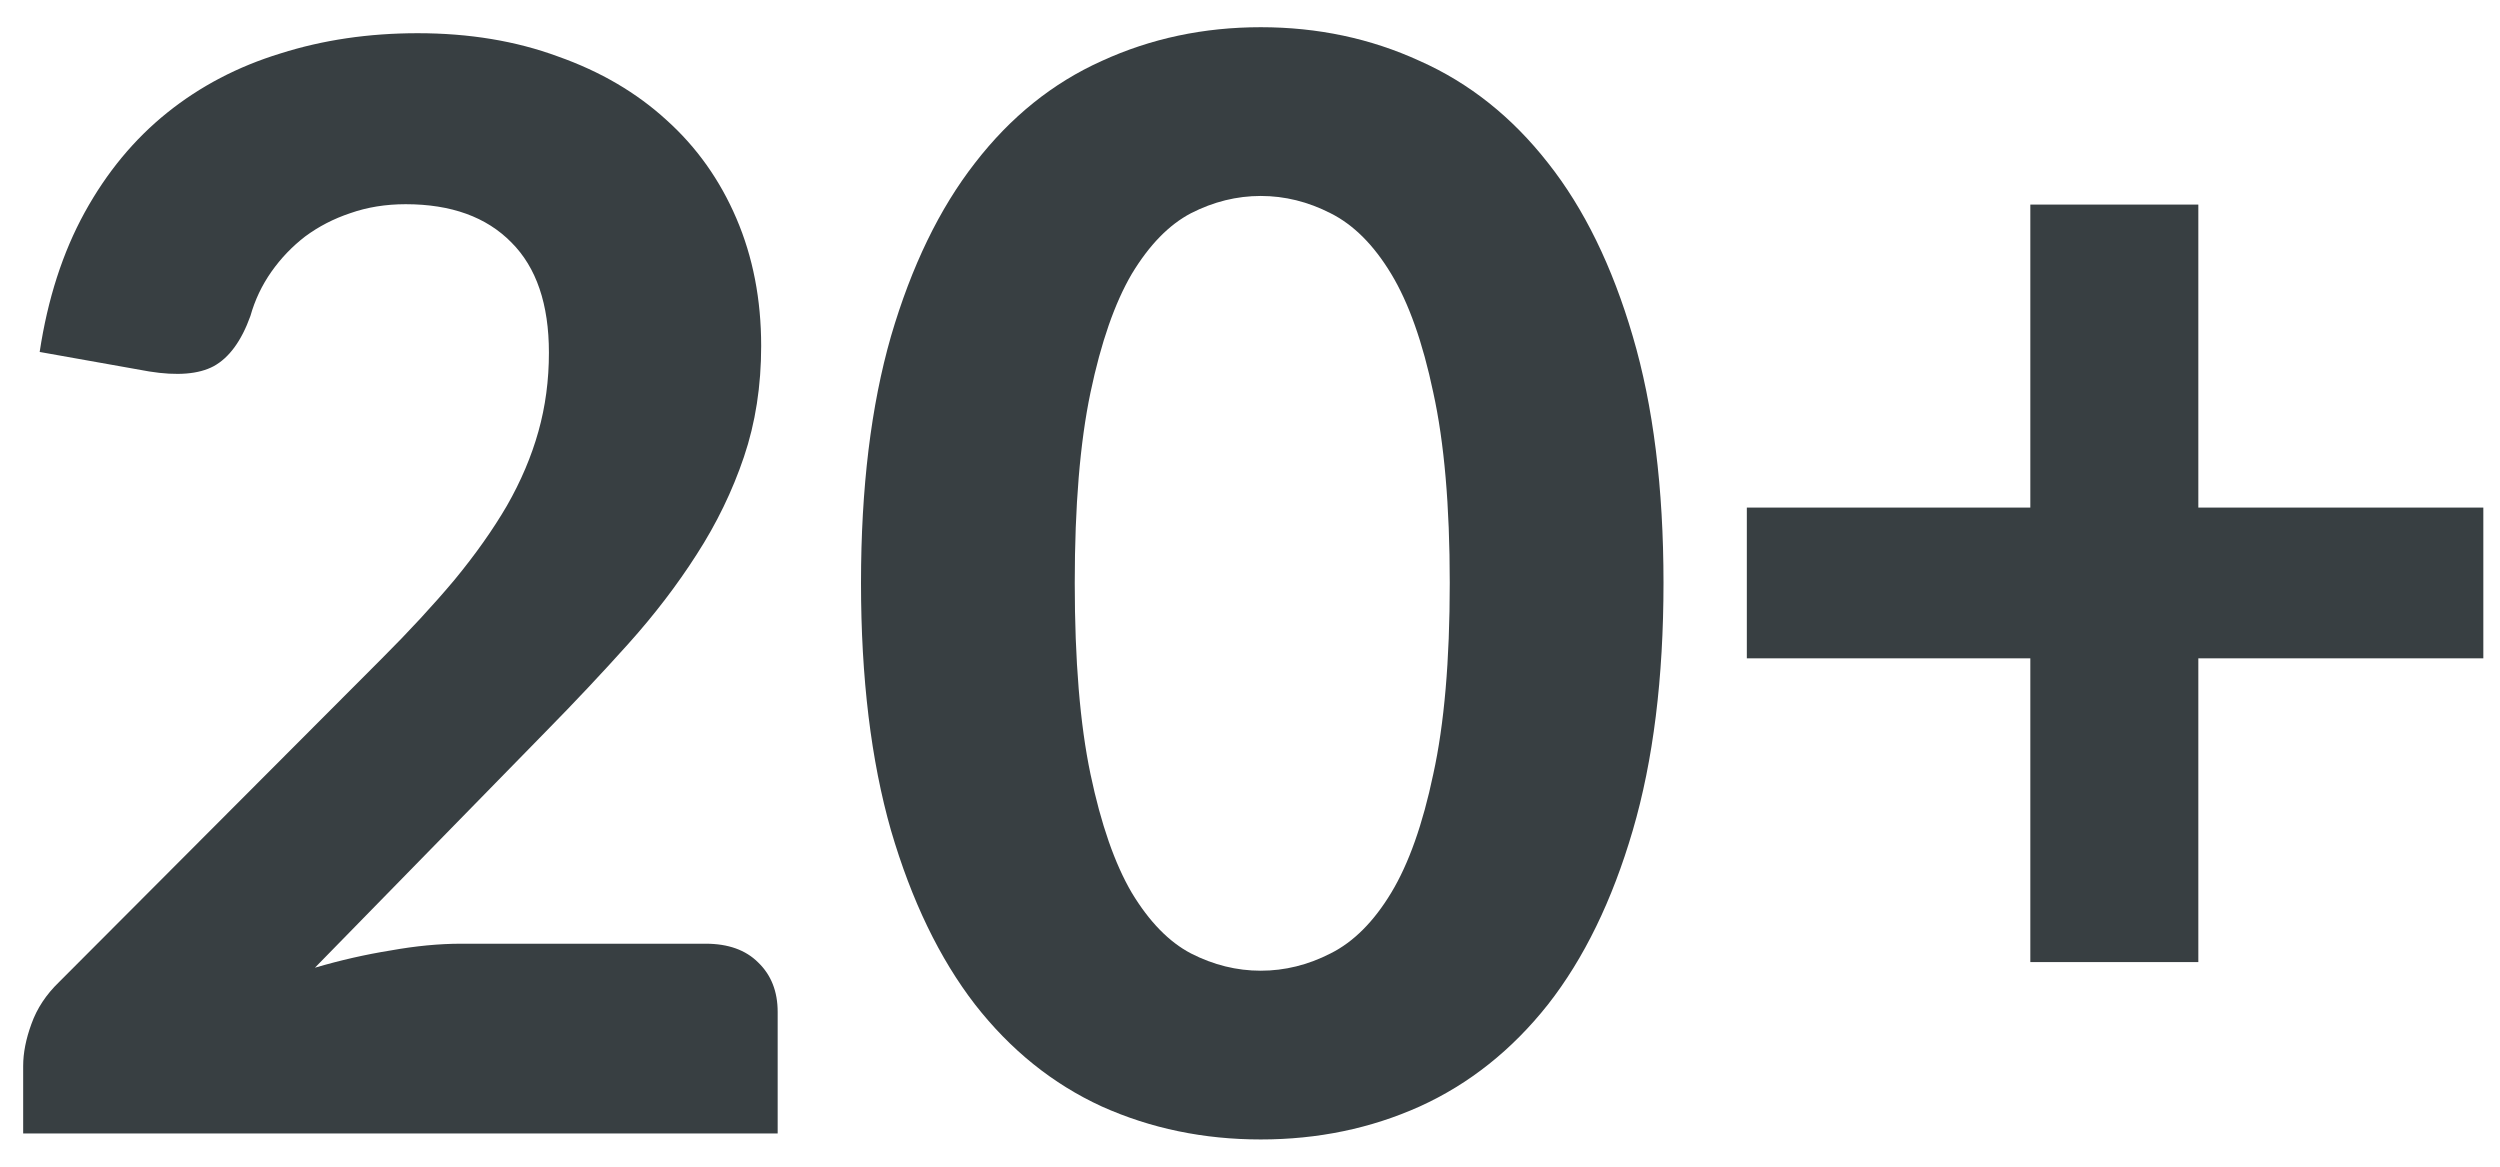 <svg xmlns="http://www.w3.org/2000/svg" fill="none" viewBox="0 0 60 28" height="28" width="60">
<path fill="#383F42" d="M16.936 22.649C17.476 22.649 17.896 22.799 18.196 23.099C18.508 23.399 18.664 23.795 18.664 24.287V27.203H0.556V25.583C0.556 25.271 0.622 24.935 0.754 24.575C0.886 24.203 1.108 23.867 1.42 23.567L9.16 15.809C9.82 15.149 10.402 14.519 10.906 13.919C11.41 13.307 11.83 12.713 12.166 12.137C12.502 11.549 12.754 10.955 12.922 10.355C13.09 9.755 13.174 9.125 13.174 8.465C13.174 7.301 12.874 6.419 12.274 5.819C11.674 5.207 10.828 4.901 9.736 4.901C9.256 4.901 8.812 4.973 8.404 5.117C8.008 5.249 7.648 5.435 7.324 5.675C7.012 5.915 6.742 6.197 6.514 6.521C6.286 6.845 6.118 7.199 6.01 7.583C5.794 8.183 5.5 8.585 5.128 8.789C4.768 8.981 4.252 9.023 3.58 8.915L0.952 8.447C1.144 7.175 1.504 6.059 2.032 5.099C2.56 4.139 3.22 3.341 4.012 2.705C4.804 2.069 5.71 1.595 6.73 1.283C7.75 0.959 8.848 0.797 10.024 0.797C11.26 0.797 12.382 0.983 13.39 1.355C14.41 1.715 15.28 2.225 16 2.885C16.72 3.533 17.278 4.319 17.674 5.243C18.07 6.167 18.268 7.187 18.268 8.303C18.268 9.263 18.13 10.151 17.854 10.967C17.578 11.783 17.2 12.563 16.72 13.307C16.252 14.039 15.706 14.753 15.082 15.449C14.458 16.145 13.798 16.847 13.102 17.555L7.558 23.225C8.17 23.045 8.776 22.907 9.376 22.811C9.976 22.703 10.54 22.649 11.068 22.649H16.936Z"></path>
<path fill="#383F42" d="M39.924 13.991C39.924 16.271 39.678 18.251 39.186 19.931C38.694 21.611 38.016 23.003 37.152 24.107C36.288 25.199 35.262 26.015 34.074 26.555C32.898 27.083 31.626 27.347 30.258 27.347C28.89 27.347 27.618 27.083 26.442 26.555C25.266 26.015 24.252 25.199 23.4 24.107C22.548 23.003 21.876 21.611 21.384 19.931C20.904 18.251 20.664 16.271 20.664 13.991C20.664 11.711 20.904 9.737 21.384 8.069C21.876 6.389 22.548 5.003 23.4 3.911C24.252 2.807 25.266 1.991 26.442 1.463C27.618 0.923 28.89 0.653 30.258 0.653C31.626 0.653 32.898 0.923 34.074 1.463C35.262 1.991 36.288 2.807 37.152 3.911C38.016 5.003 38.694 6.389 39.186 8.069C39.678 9.737 39.924 11.711 39.924 13.991ZM34.794 13.991C34.794 12.143 34.662 10.619 34.398 9.419C34.146 8.219 33.81 7.271 33.39 6.575C32.97 5.879 32.484 5.393 31.932 5.117C31.392 4.841 30.834 4.703 30.258 4.703C29.682 4.703 29.124 4.841 28.584 5.117C28.056 5.393 27.582 5.879 27.162 6.575C26.754 7.271 26.424 8.219 26.172 9.419C25.92 10.619 25.794 12.143 25.794 13.991C25.794 15.851 25.92 17.381 26.172 18.581C26.424 19.781 26.754 20.729 27.162 21.425C27.582 22.121 28.056 22.607 28.584 22.883C29.124 23.159 29.682 23.297 30.258 23.297C30.834 23.297 31.392 23.159 31.932 22.883C32.484 22.607 32.97 22.121 33.39 21.425C33.81 20.729 34.146 19.781 34.398 18.581C34.662 17.381 34.794 15.851 34.794 13.991Z"></path>
<path fill="#383F42" d="M59.6 15.8H52.76V23.09H48.728V15.8H41.924V12.182H48.728V4.91H52.76V12.182H59.6V15.8Z"></path>
</svg>
